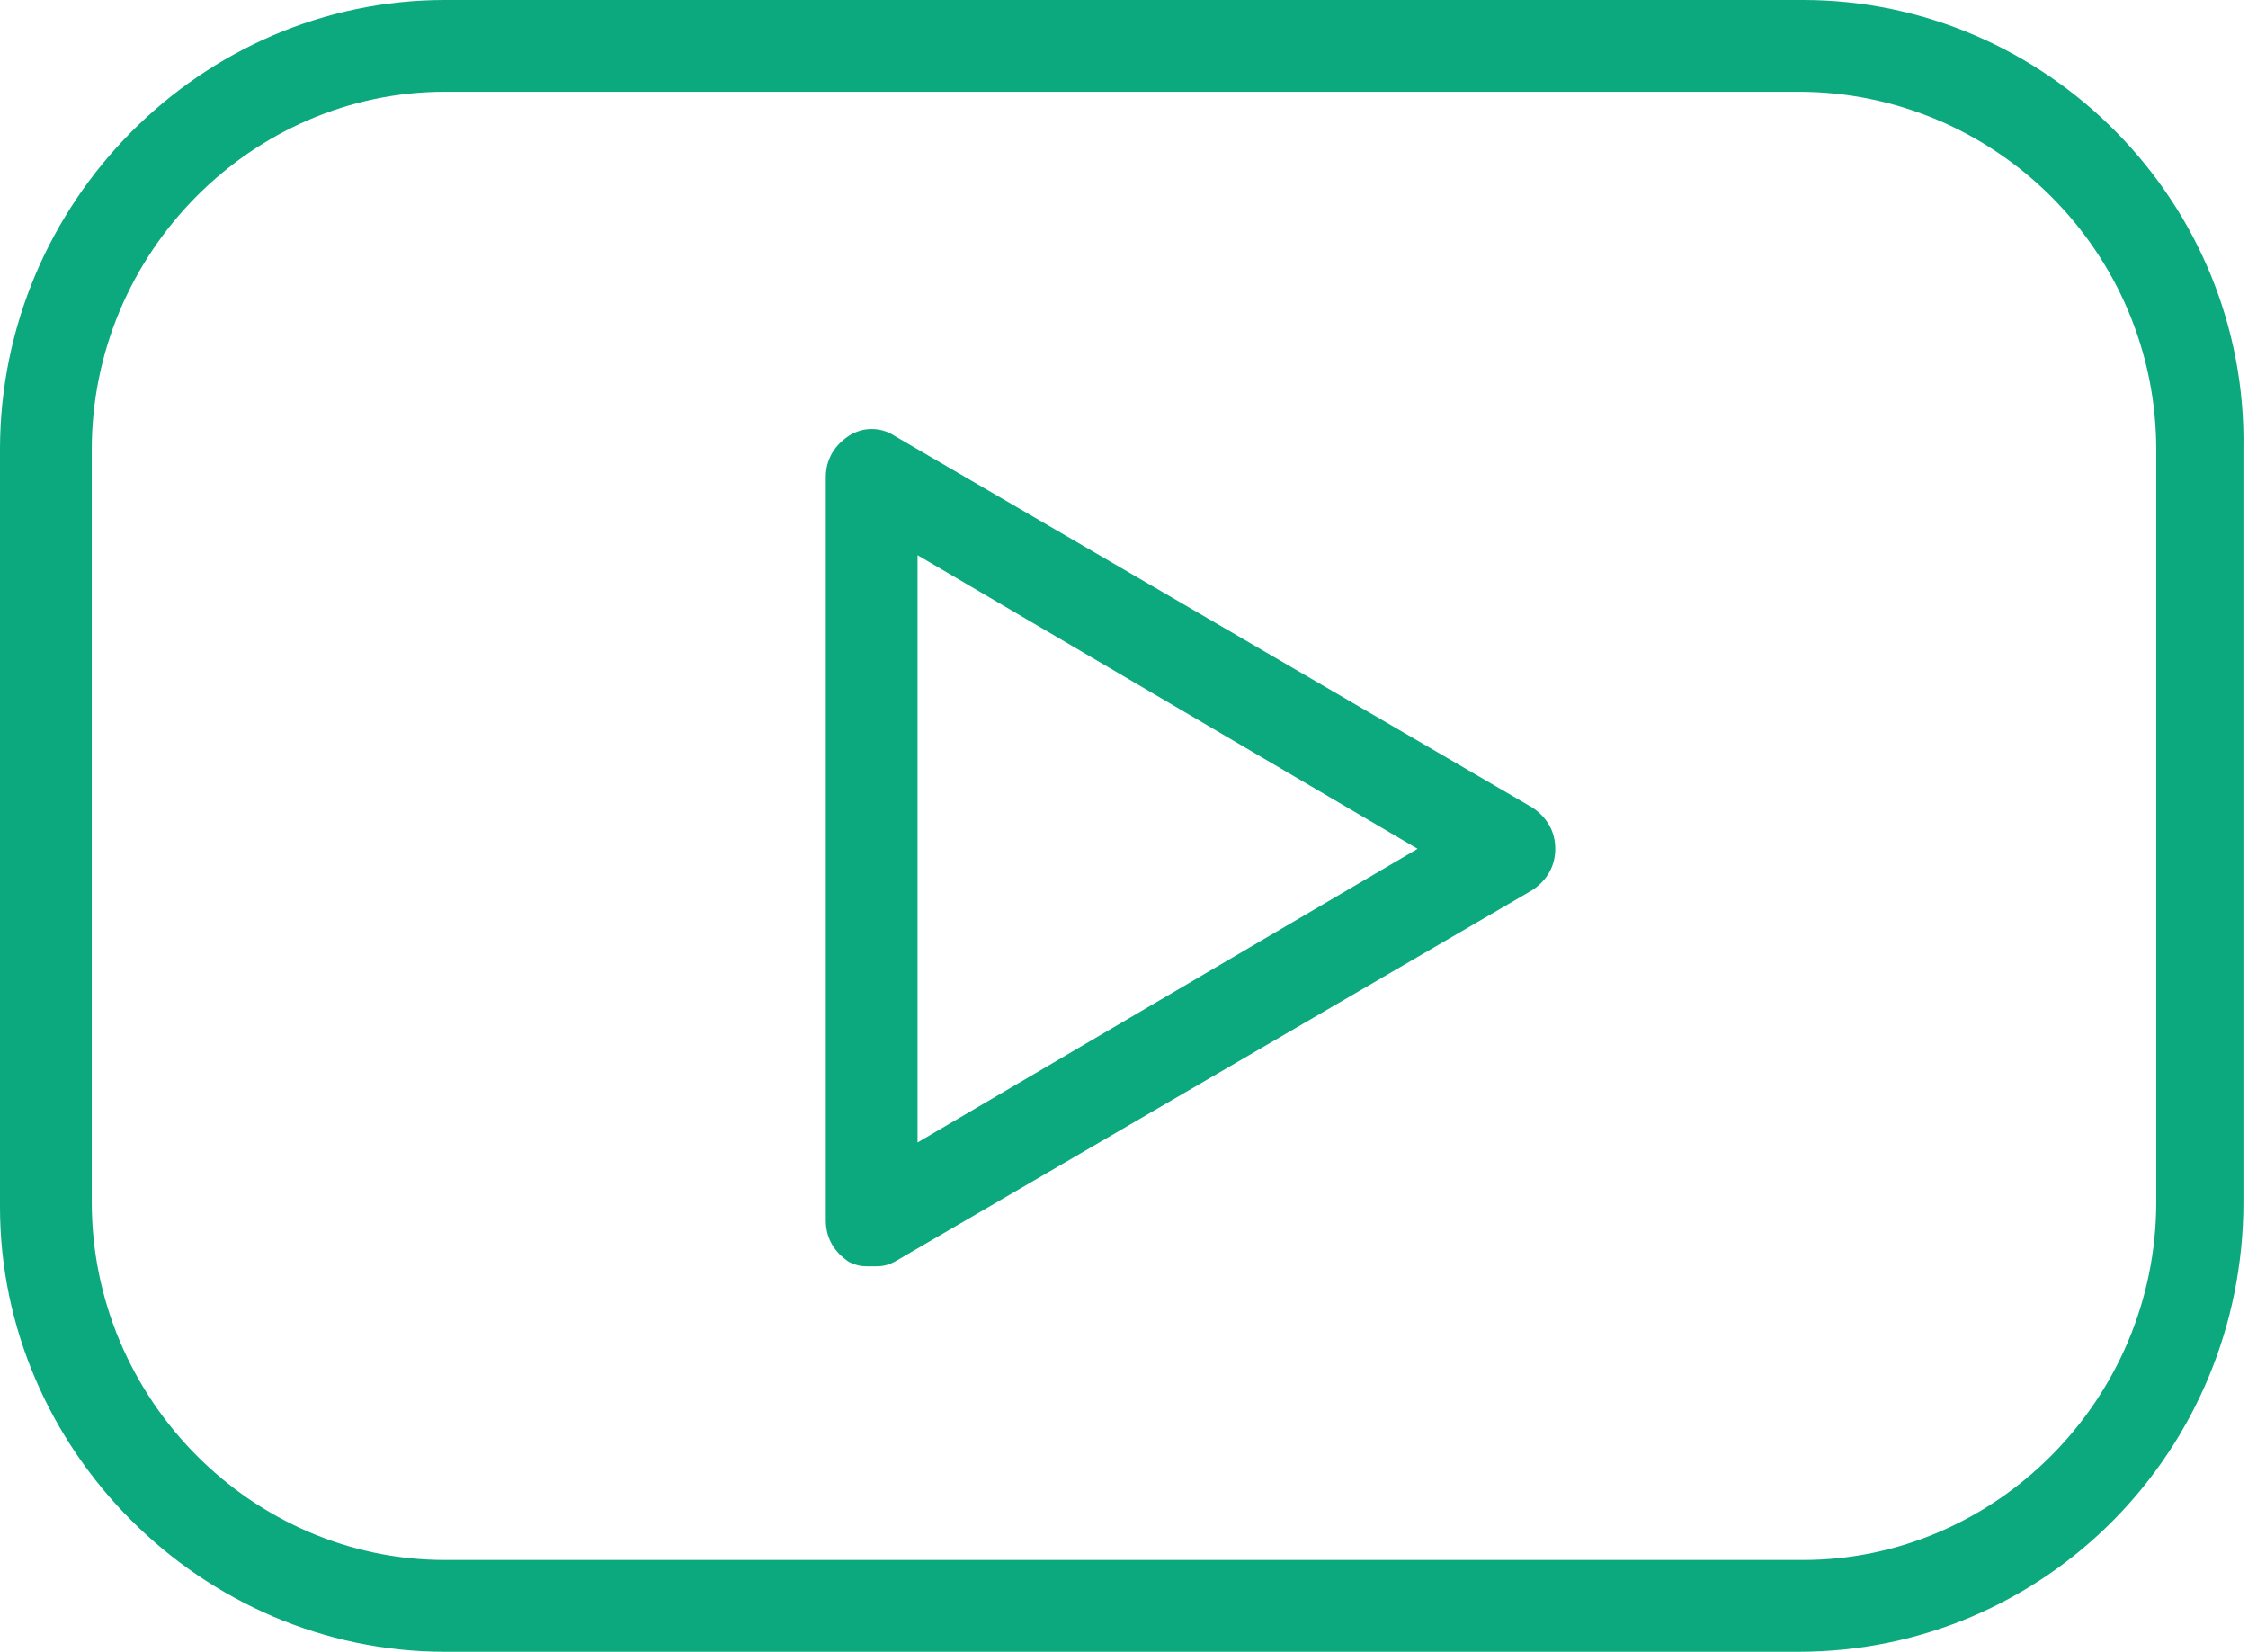 <?xml version="1.0" encoding="utf-8"?>
<!-- Generator: Adobe Illustrator 25.3.1, SVG Export Plug-In . SVG Version: 6.00 Build 0)  -->
<svg version="1.1" id="Capa_1" xmlns="http://www.w3.org/2000/svg" xmlns:xlink="http://www.w3.org/1999/xlink" x="0px" y="0px"
	 viewBox="0 0 49 36" style="enable-background:new 0 0 49 36;" xml:space="preserve">
<style type="text/css">
	.st0{fill:#0BA97D;}
</style>
<g>
	<path class="st0" d="M39.3,0H9.7C4.4,0,0,4.4,0,9.8v16.5C0,31.6,4.4,36,9.7,36h29.5c5.4,0,9.7-4.4,9.7-9.8V9.8
		C49,4.4,44.6,0,39.3,0z M47,26.2c0,4.3-3.5,7.8-7.7,7.8H9.7C5.5,34,2,30.5,2,26.2V9.8C2,5.5,5.5,2,9.7,2h29.5C43.5,2,47,5.5,47,9.8
		V26.2z"/>
	<path class="st0" d="M33.4,17.6L19.5,9.5c-0.3-0.2-0.7-0.2-1,0C18.2,9.7,18,10,18,10.4v16.2c0,0.4,0.2,0.7,0.5,0.9
		c0.2,0.1,0.3,0.1,0.5,0.1c0.2,0,0.3,0,0.5-0.1l13.9-8.1c0.3-0.2,0.5-0.5,0.5-0.9S33.7,17.8,33.4,17.6z M20,24.9V12.1l10.9,6.4
		L20,24.9z"/>
</g>
</svg>
